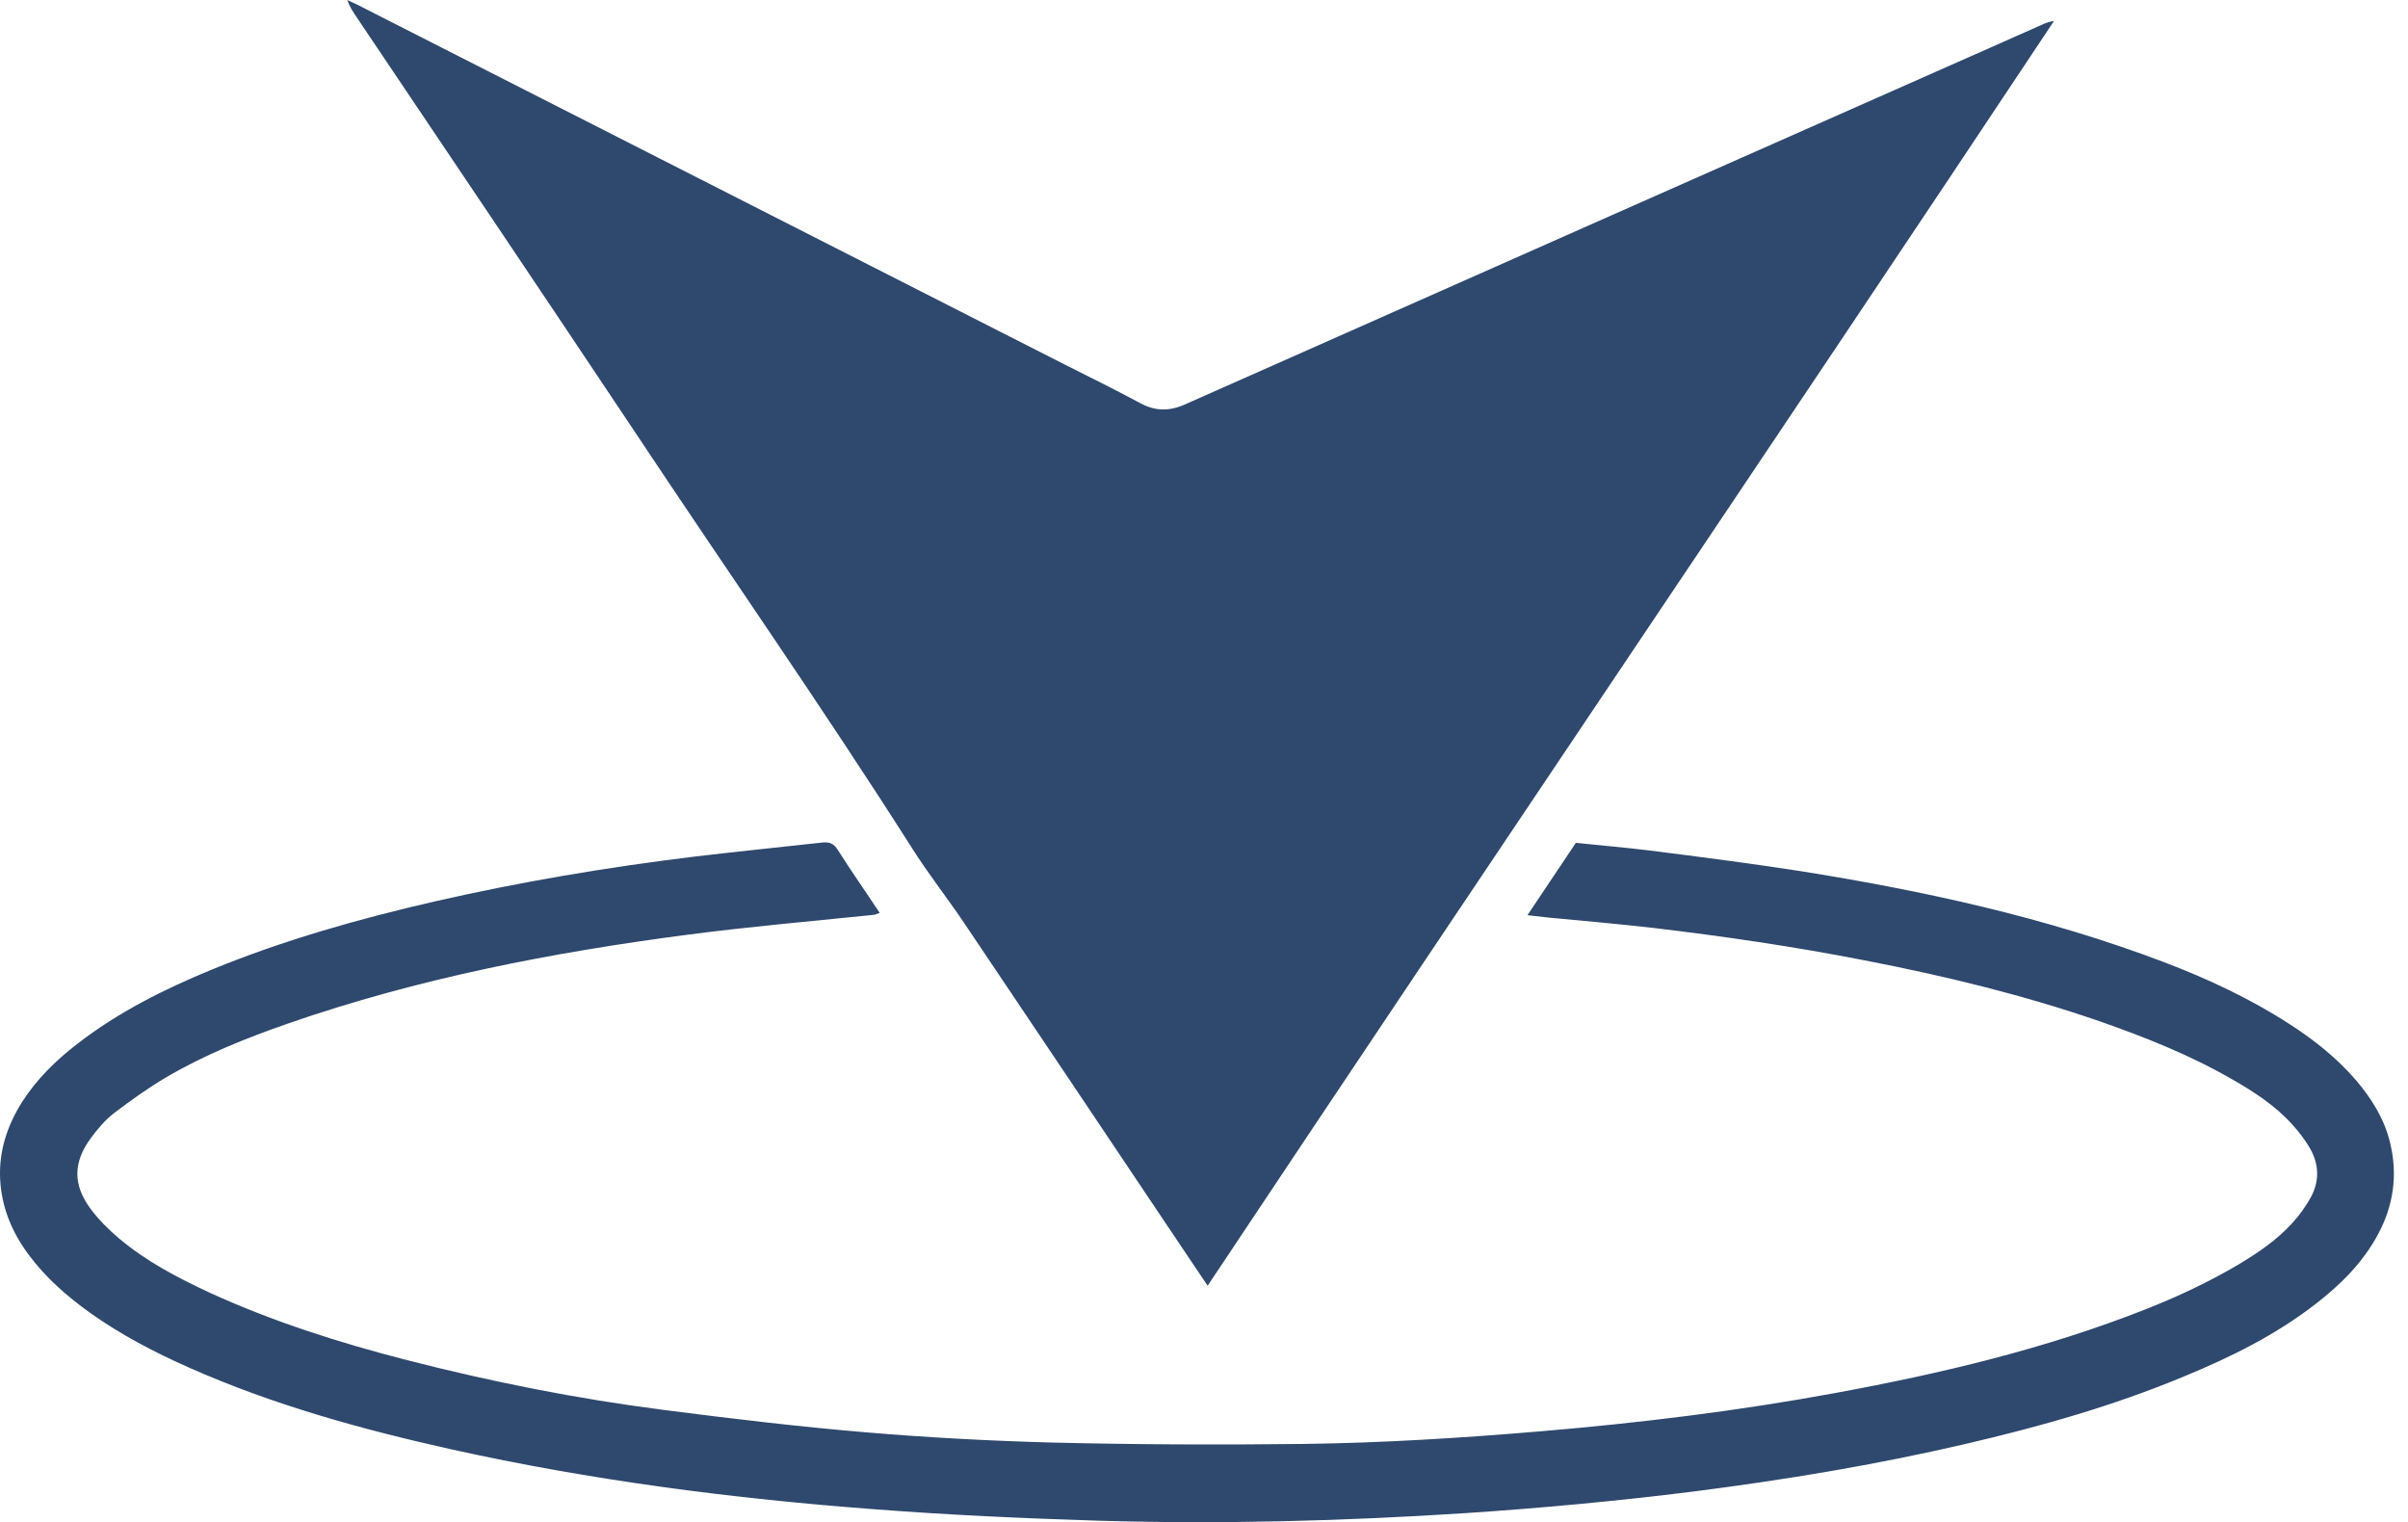 <?xml version="1.0" encoding="UTF-8"?> <svg xmlns="http://www.w3.org/2000/svg" width="106" height="67" viewBox="0 0 106 67" fill="none"><path d="M53.16 56.592C52.487 55.583 51.858 54.661 51.244 53.74C48.303 49.352 45.363 44.964 42.408 40.576C41.677 39.493 40.858 38.455 40.155 37.343C36.22 31.156 32.022 25.144 27.97 19.044C23.903 12.945 19.807 6.86 15.711 0.775C15.55 0.541 15.389 0.293 15.287 0C15.433 0.073 15.58 0.132 15.726 0.205C26.112 5.485 36.498 10.766 46.899 16.061C47.996 16.616 49.108 17.158 50.19 17.743C50.863 18.108 51.492 18.108 52.194 17.787C63.999 12.55 75.819 7.314 87.624 2.092C88.4 1.741 89.189 1.404 89.965 1.053C90.096 0.995 90.243 0.951 90.418 0.922C78.072 19.498 65.565 37.957 53.16 56.592Z" fill="#2F486E"></path><path d="M67.245 40.272L69.37 37.098C70.483 37.216 71.552 37.304 72.622 37.436C74.819 37.715 77.002 37.995 79.184 38.332C84.648 39.199 90.054 40.374 95.24 42.343C97.174 43.077 99.063 43.959 100.806 45.09C101.876 45.78 102.872 46.574 103.707 47.543C104.41 48.366 104.967 49.262 105.216 50.32C105.553 51.715 105.362 53.052 104.688 54.316C104.029 55.55 103.062 56.519 101.964 57.371C100.191 58.752 98.199 59.736 96.133 60.588C93.028 61.881 89.805 62.792 86.524 63.556C82.554 64.481 78.54 65.142 74.497 65.656C71.201 66.068 67.89 66.376 64.579 66.597C59.174 66.949 53.768 67.096 48.348 66.934C45.081 66.832 41.815 66.685 38.548 66.435C32.263 65.965 26.008 65.157 19.856 63.791C15.9 62.909 12.018 61.837 8.312 60.192C6.789 59.516 5.324 58.752 3.961 57.782C2.936 57.048 1.998 56.225 1.251 55.212C0.519 54.227 0.065 53.126 0.006 51.892C-0.052 50.672 0.314 49.556 0.958 48.528C1.603 47.514 2.438 46.691 3.39 45.957C5.207 44.546 7.243 43.533 9.352 42.666C12.516 41.373 15.783 40.448 19.108 39.684C22.903 38.817 26.726 38.171 30.593 37.701C32.468 37.48 34.344 37.289 36.204 37.084C36.512 37.054 36.702 37.128 36.878 37.407C37.464 38.332 38.094 39.228 38.724 40.183C38.592 40.227 38.504 40.272 38.416 40.272C35.706 40.551 32.996 40.786 30.3 41.138C24.324 41.917 18.405 43.063 12.692 45.046C10.832 45.692 9.001 46.427 7.301 47.426C6.51 47.896 5.749 48.439 5.016 48.998C4.635 49.291 4.298 49.688 4.005 50.085C3.214 51.157 3.2 52.141 3.991 53.214C4.342 53.684 4.782 54.124 5.236 54.507C6.437 55.52 7.814 56.24 9.235 56.901C12.033 58.179 14.948 59.105 17.922 59.868C21.643 60.823 25.408 61.572 29.202 62.057C32.161 62.439 35.12 62.792 38.079 63.042C40.848 63.277 43.616 63.423 46.385 63.497C50.047 63.585 53.71 63.6 57.387 63.556C60.873 63.512 64.374 63.291 67.846 62.998C72.197 62.63 76.533 62.101 80.825 61.308C85.454 60.456 90.039 59.369 94.434 57.636C95.855 57.077 97.232 56.431 98.55 55.652C99.4 55.138 100.235 54.58 100.909 53.831C101.217 53.493 101.495 53.111 101.715 52.714C102.096 52.024 102.096 51.289 101.715 50.599C101.495 50.202 101.202 49.82 100.894 49.482C100.147 48.66 99.224 48.057 98.272 47.514C96.412 46.441 94.419 45.648 92.398 44.943C89.029 43.782 85.571 42.945 82.07 42.269C78.994 41.667 75.888 41.212 72.783 40.844C71.259 40.668 69.721 40.536 68.183 40.389C67.905 40.36 67.641 40.33 67.26 40.286L67.245 40.272Z" fill="#2F486E"></path></svg> 